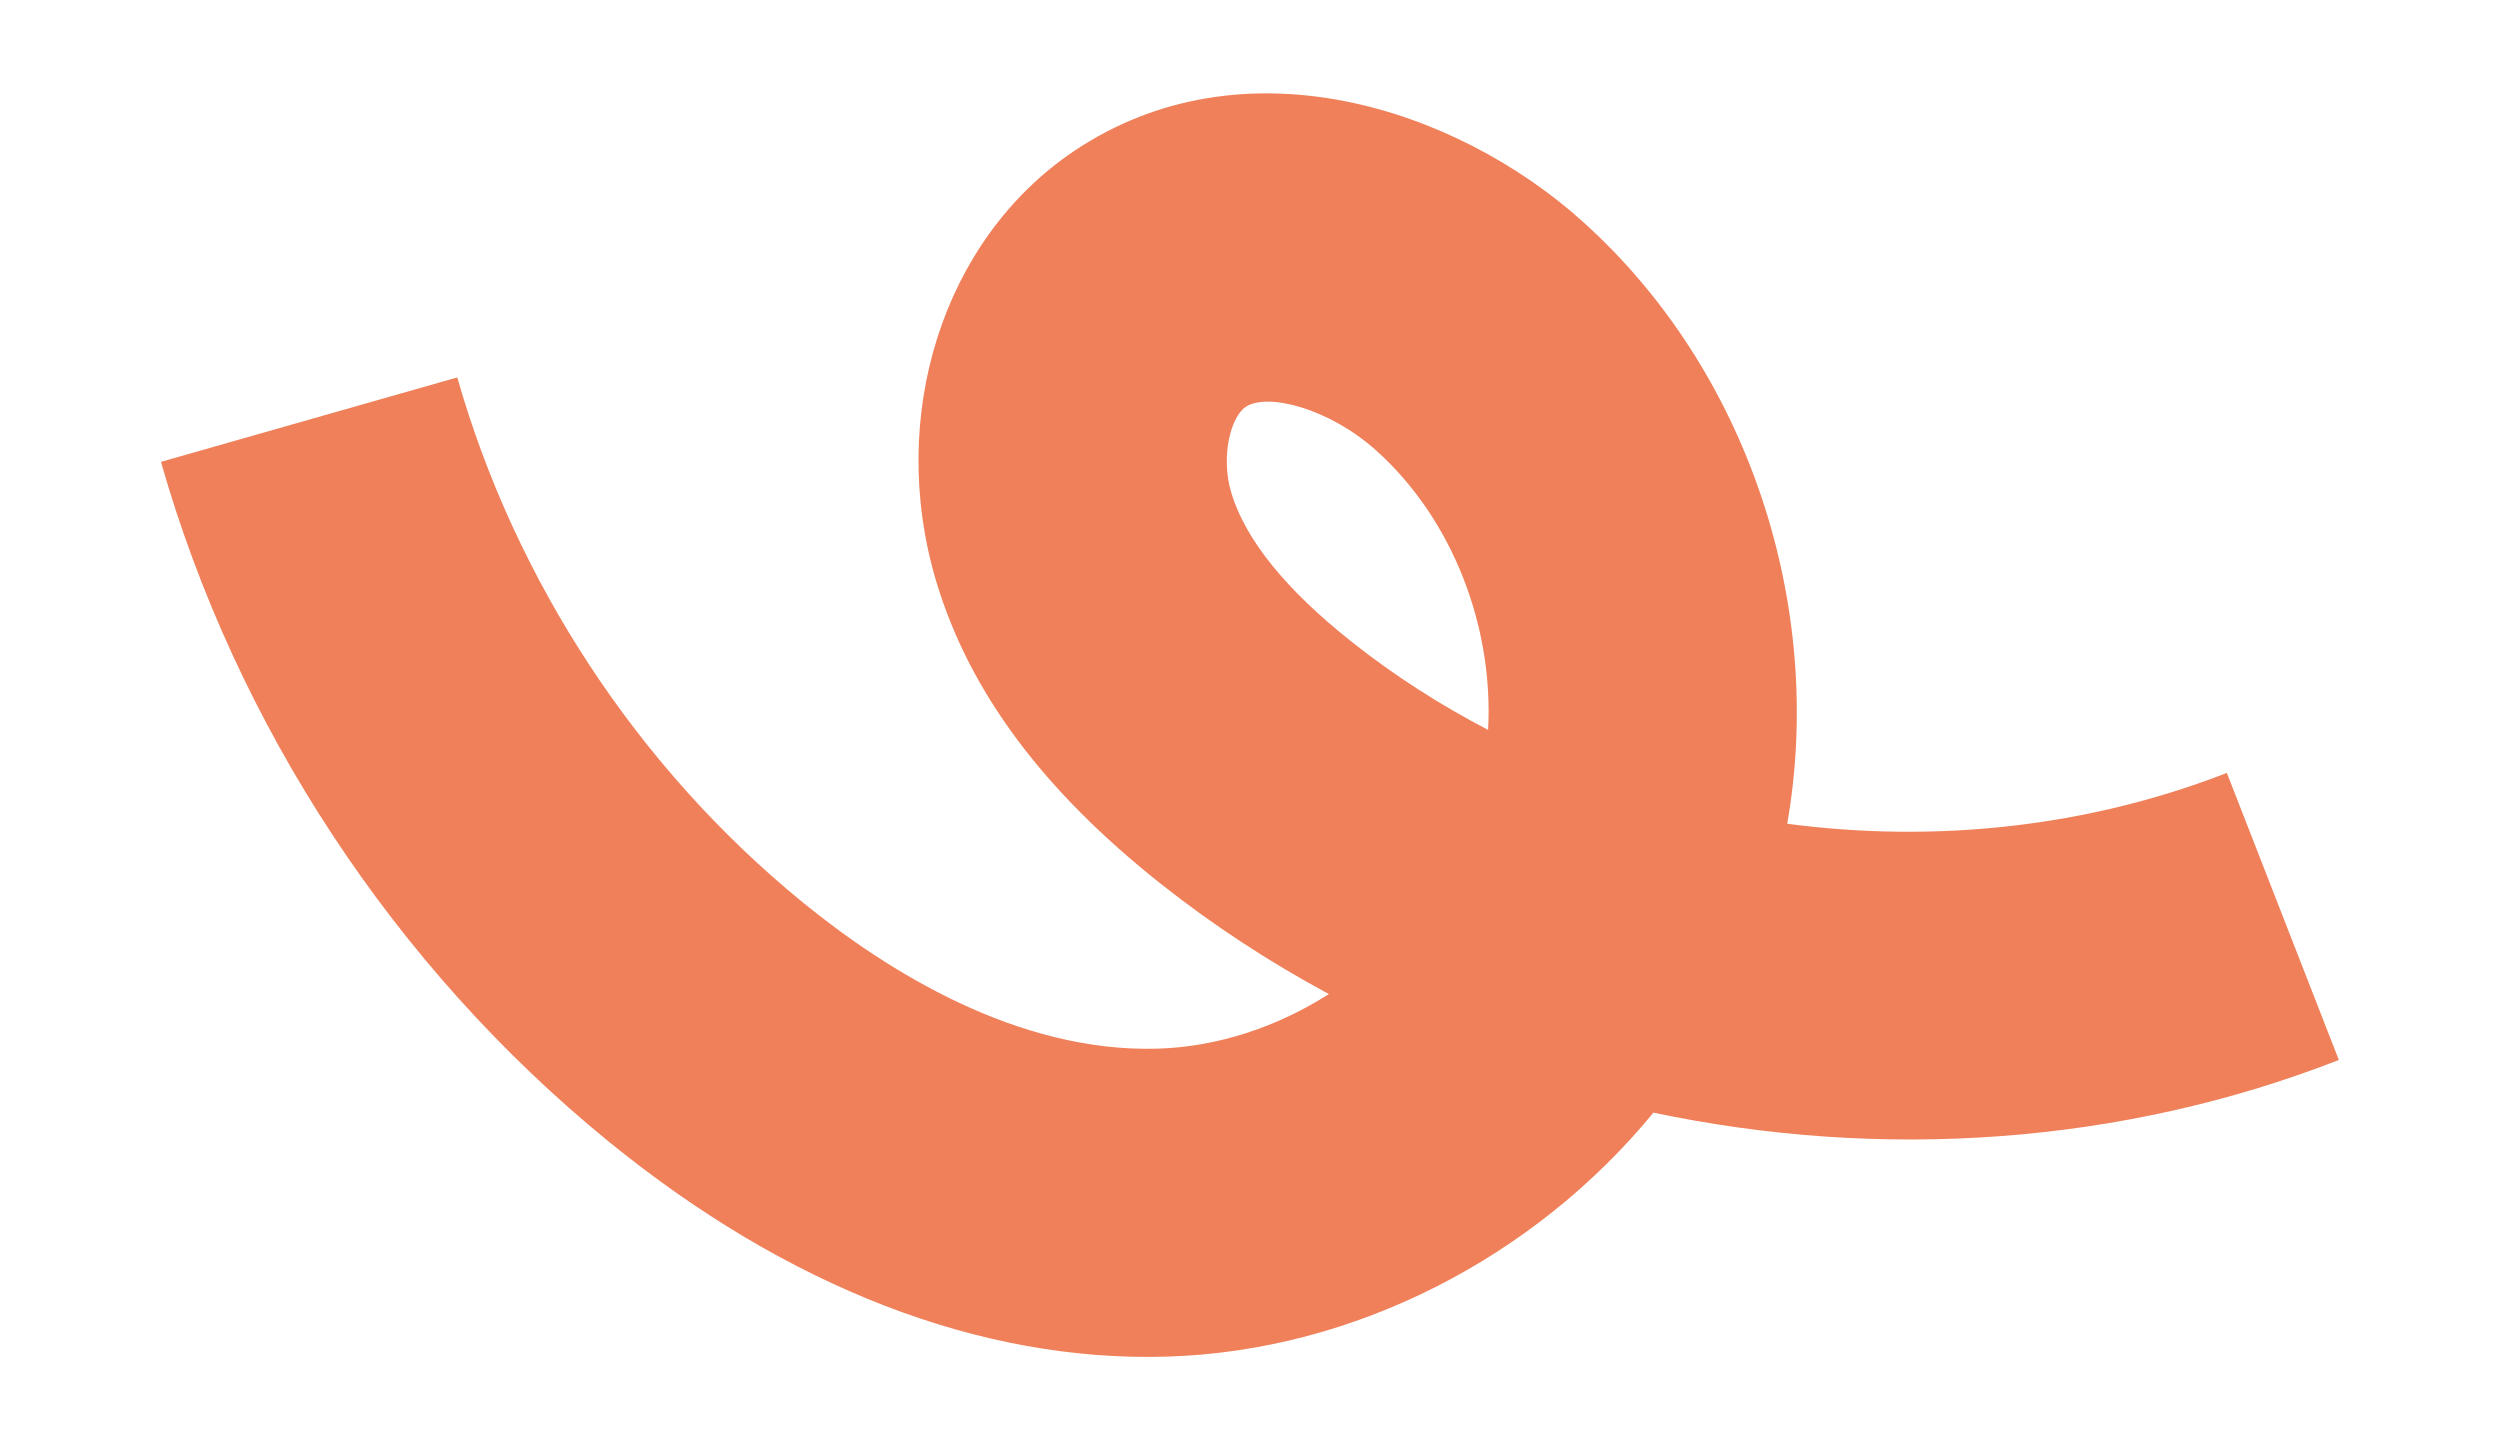 <svg xmlns="http://www.w3.org/2000/svg" id="a" viewBox="0 0 141.49 82.08"><defs><style>.b{fill:#ef805a;}</style></defs><path class="b" d="M126.04,43.74c-7.9,3.08-16.53,3.99-24.89,2.88,2.16-12.34-2.21-25.7-11.62-34.12-7.15-6.41-19.2-10.37-28.76-3.94-7.4,4.99-10.59,15.01-7.77,24.39,1.88,6.22,6.04,11.8,12.71,17.08,2.98,2.36,6.17,4.44,9.5,6.23-2.92,1.86-6.29,2.99-9.7,3.09-7.92.23-15.3-4.38-20.09-8.29-9.31-7.6-16.25-18.15-19.54-29.7l-16.77,4.78c4.26,14.95,13.24,28.59,25.28,38.42,10.17,8.3,21.11,12.53,31.63,12.22,10.66-.31,20.85-5.64,27.56-13.81,12.86,2.72,26.48,1.83,38.79-2.98l-6.34-16.25ZM76.52,36.34c-3.73-2.95-6.03-5.79-6.83-8.44-.61-2-.06-4.28.81-4.87,1.22-.82,4.71.07,7.38,2.46,4.33,3.88,6.66,9.97,6.34,15.82-2.71-1.41-5.3-3.07-7.7-4.97Z"></path></svg>